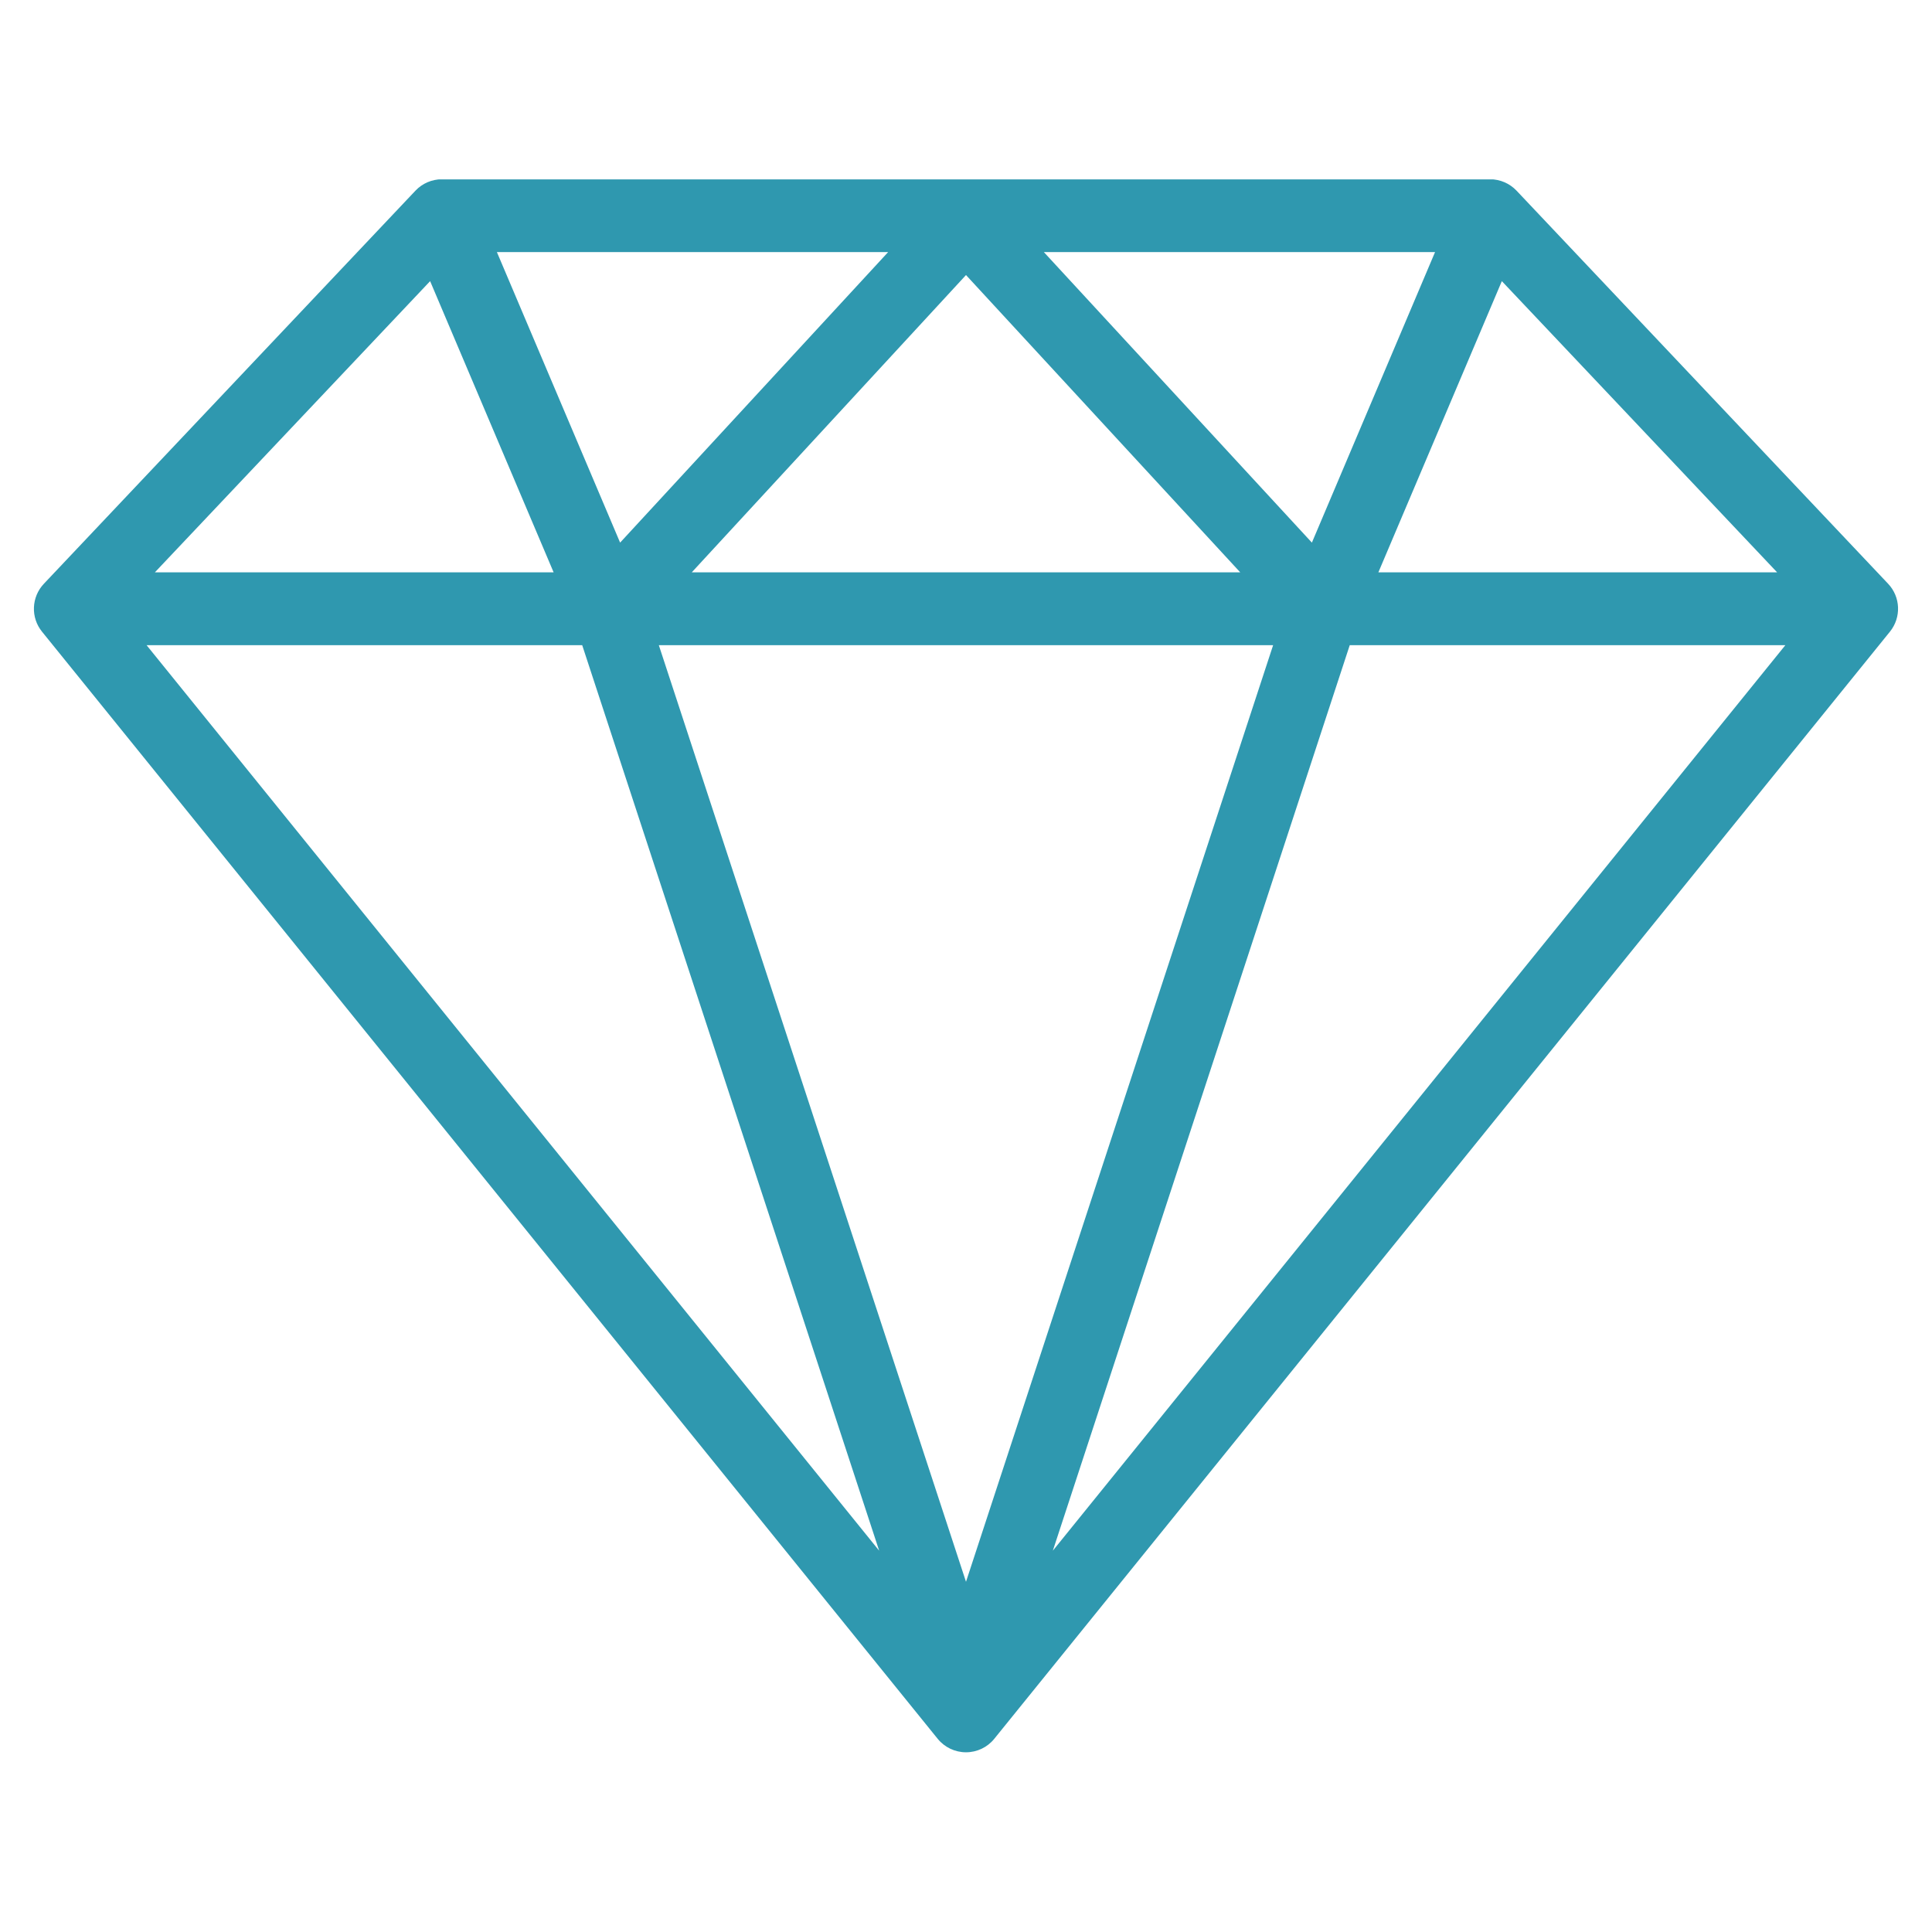 <svg xmlns="http://www.w3.org/2000/svg" xmlns:xlink="http://www.w3.org/1999/xlink" width="200" zoomAndPan="magnify" viewBox="0 0 150 150" height="200" preserveAspectRatio="xMidYMid meet" version="1.0"><defs><clipPath id="092f7aa2b9"><path d="M 2.289 13.926 L 147.789 13.926 L 147.789 136.176 L 2.289 136.176 Z M 2.289 13.926 " clip-rule="nonzero"/></clipPath></defs><g clip-path="url(#092f7aa2b9)"><path fill="#2f98af" d="M 146.594 45.324 L 117.742 14.801 C 117.207 14.238 116.465 13.918 115.688 13.918 L 34.312 13.918 C 33.535 13.918 32.789 14.238 32.258 14.801 L 3.406 45.324 C 2.434 46.352 2.371 47.945 3.262 49.043 L 72.801 135 C 73.34 135.664 74.145 136.047 75 136.047 C 75.852 136.047 76.66 135.664 77.195 135 L 146.734 49.043 C 147.625 47.941 147.566 46.352 146.594 45.324 Z M 33.395 21.828 L 42.984 44.438 L 12.023 44.438 Z M 98.844 50.094 L 75 122.809 L 51.152 50.094 Z M 53.707 44.438 L 75 21.355 L 96.293 44.438 Z M 81.043 19.57 L 111.418 19.57 L 101.855 42.129 Z M 48.145 42.129 L 38.578 19.57 L 68.957 19.57 Z M 45.203 50.094 L 68.258 120.395 L 11.383 50.094 Z M 104.793 50.094 L 138.613 50.094 L 81.742 120.395 Z M 107.016 44.438 L 116.602 21.828 L 137.977 44.438 Z M 107.016 44.438 " fill-opacity="1" fill-rule="nonzero"/></g></svg>